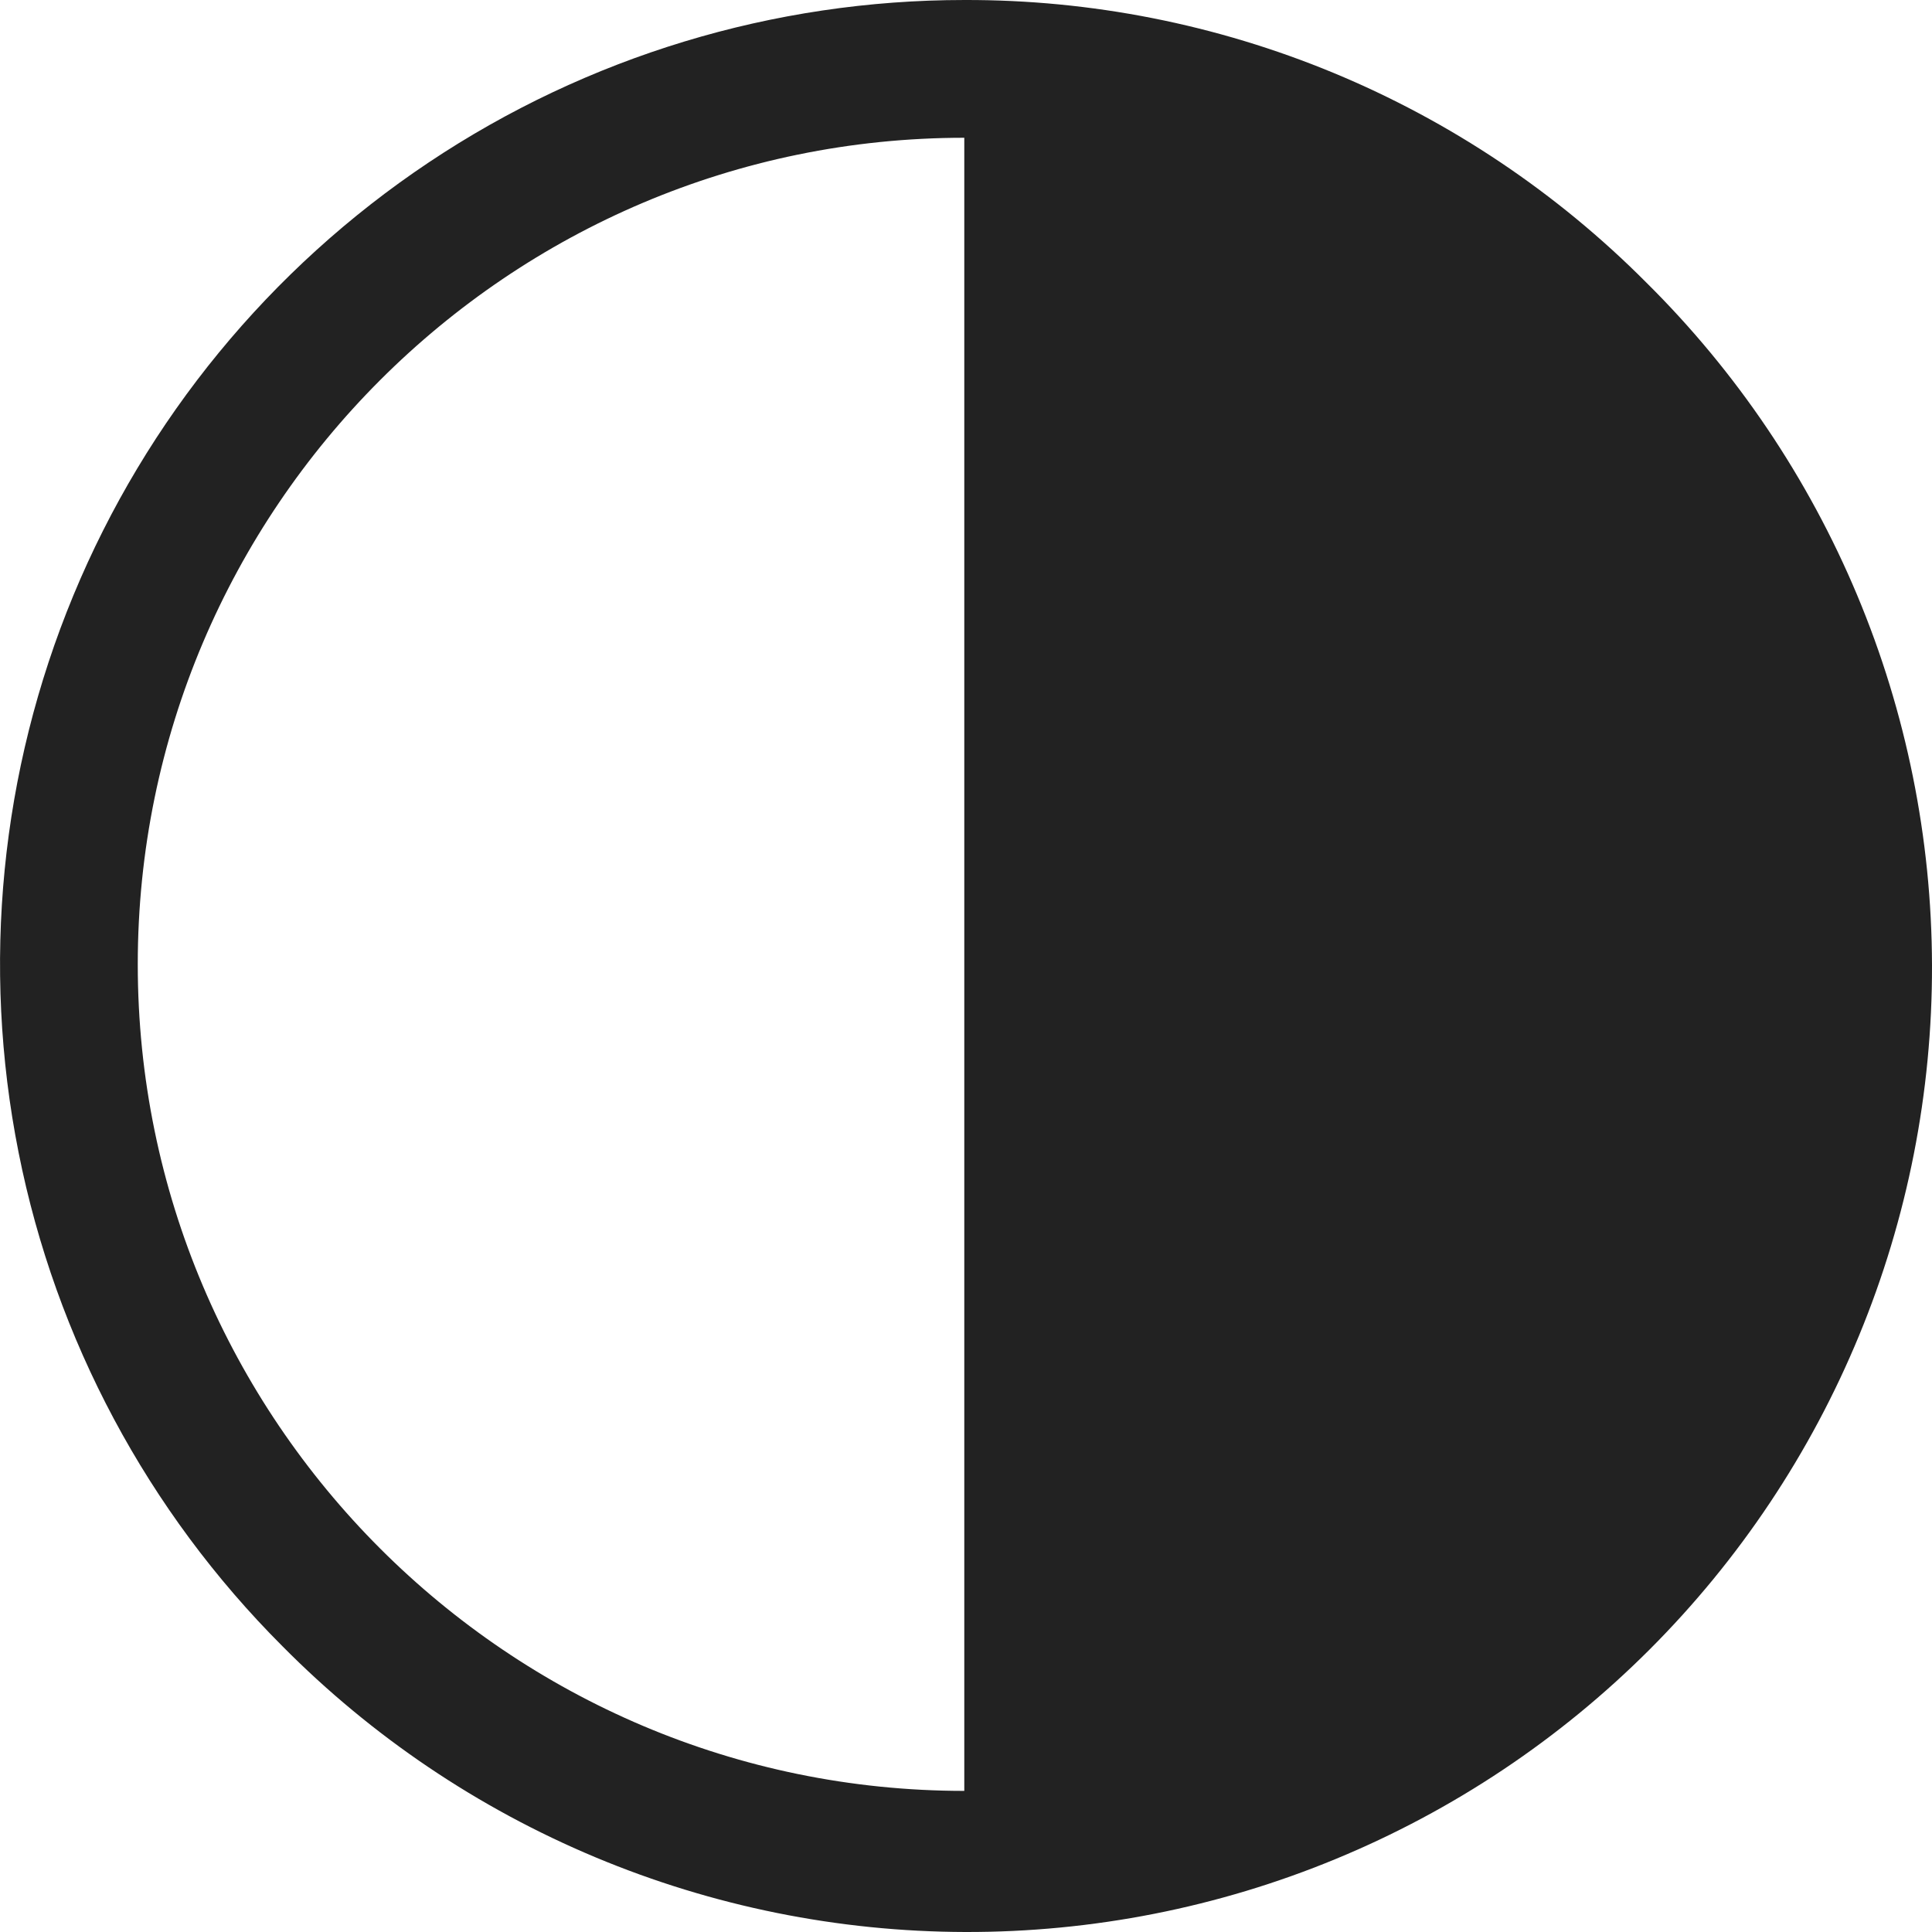 <svg width="26" height="26" viewBox="0 0 26 26" fill="none" xmlns="http://www.w3.org/2000/svg">
<path d="M12.977 4.77175e-05C10.411 9.16934e-05 7.902 0.761 5.768 2.187C3.634 3.613 1.97 5.64 0.988 8.011C0.006 10.383 -0.251 12.992 0.25 15.509C0.75 18.026 1.986 20.339 3.801 22.154C5.004 23.369 6.435 24.334 8.012 24.994C9.589 25.654 11.281 25.996 12.991 26C14.7 26.004 16.394 25.671 17.974 25.018C19.554 24.366 20.99 23.408 22.199 22.199C23.408 20.99 24.366 19.554 25.018 17.974C25.671 16.394 26.004 14.7 26 12.991C25.996 11.281 25.654 9.589 24.994 8.012C24.334 6.435 23.369 5.004 22.154 3.801C20.951 2.592 19.521 1.634 17.946 0.981C16.371 0.329 14.682 -0.005 12.977 4.77175e-05ZM1.854 12.977C1.854 6.844 6.844 1.854 12.977 1.854V24.101C6.844 24.101 1.854 19.111 1.854 12.977Z" fill="#222222"/>
</svg>
